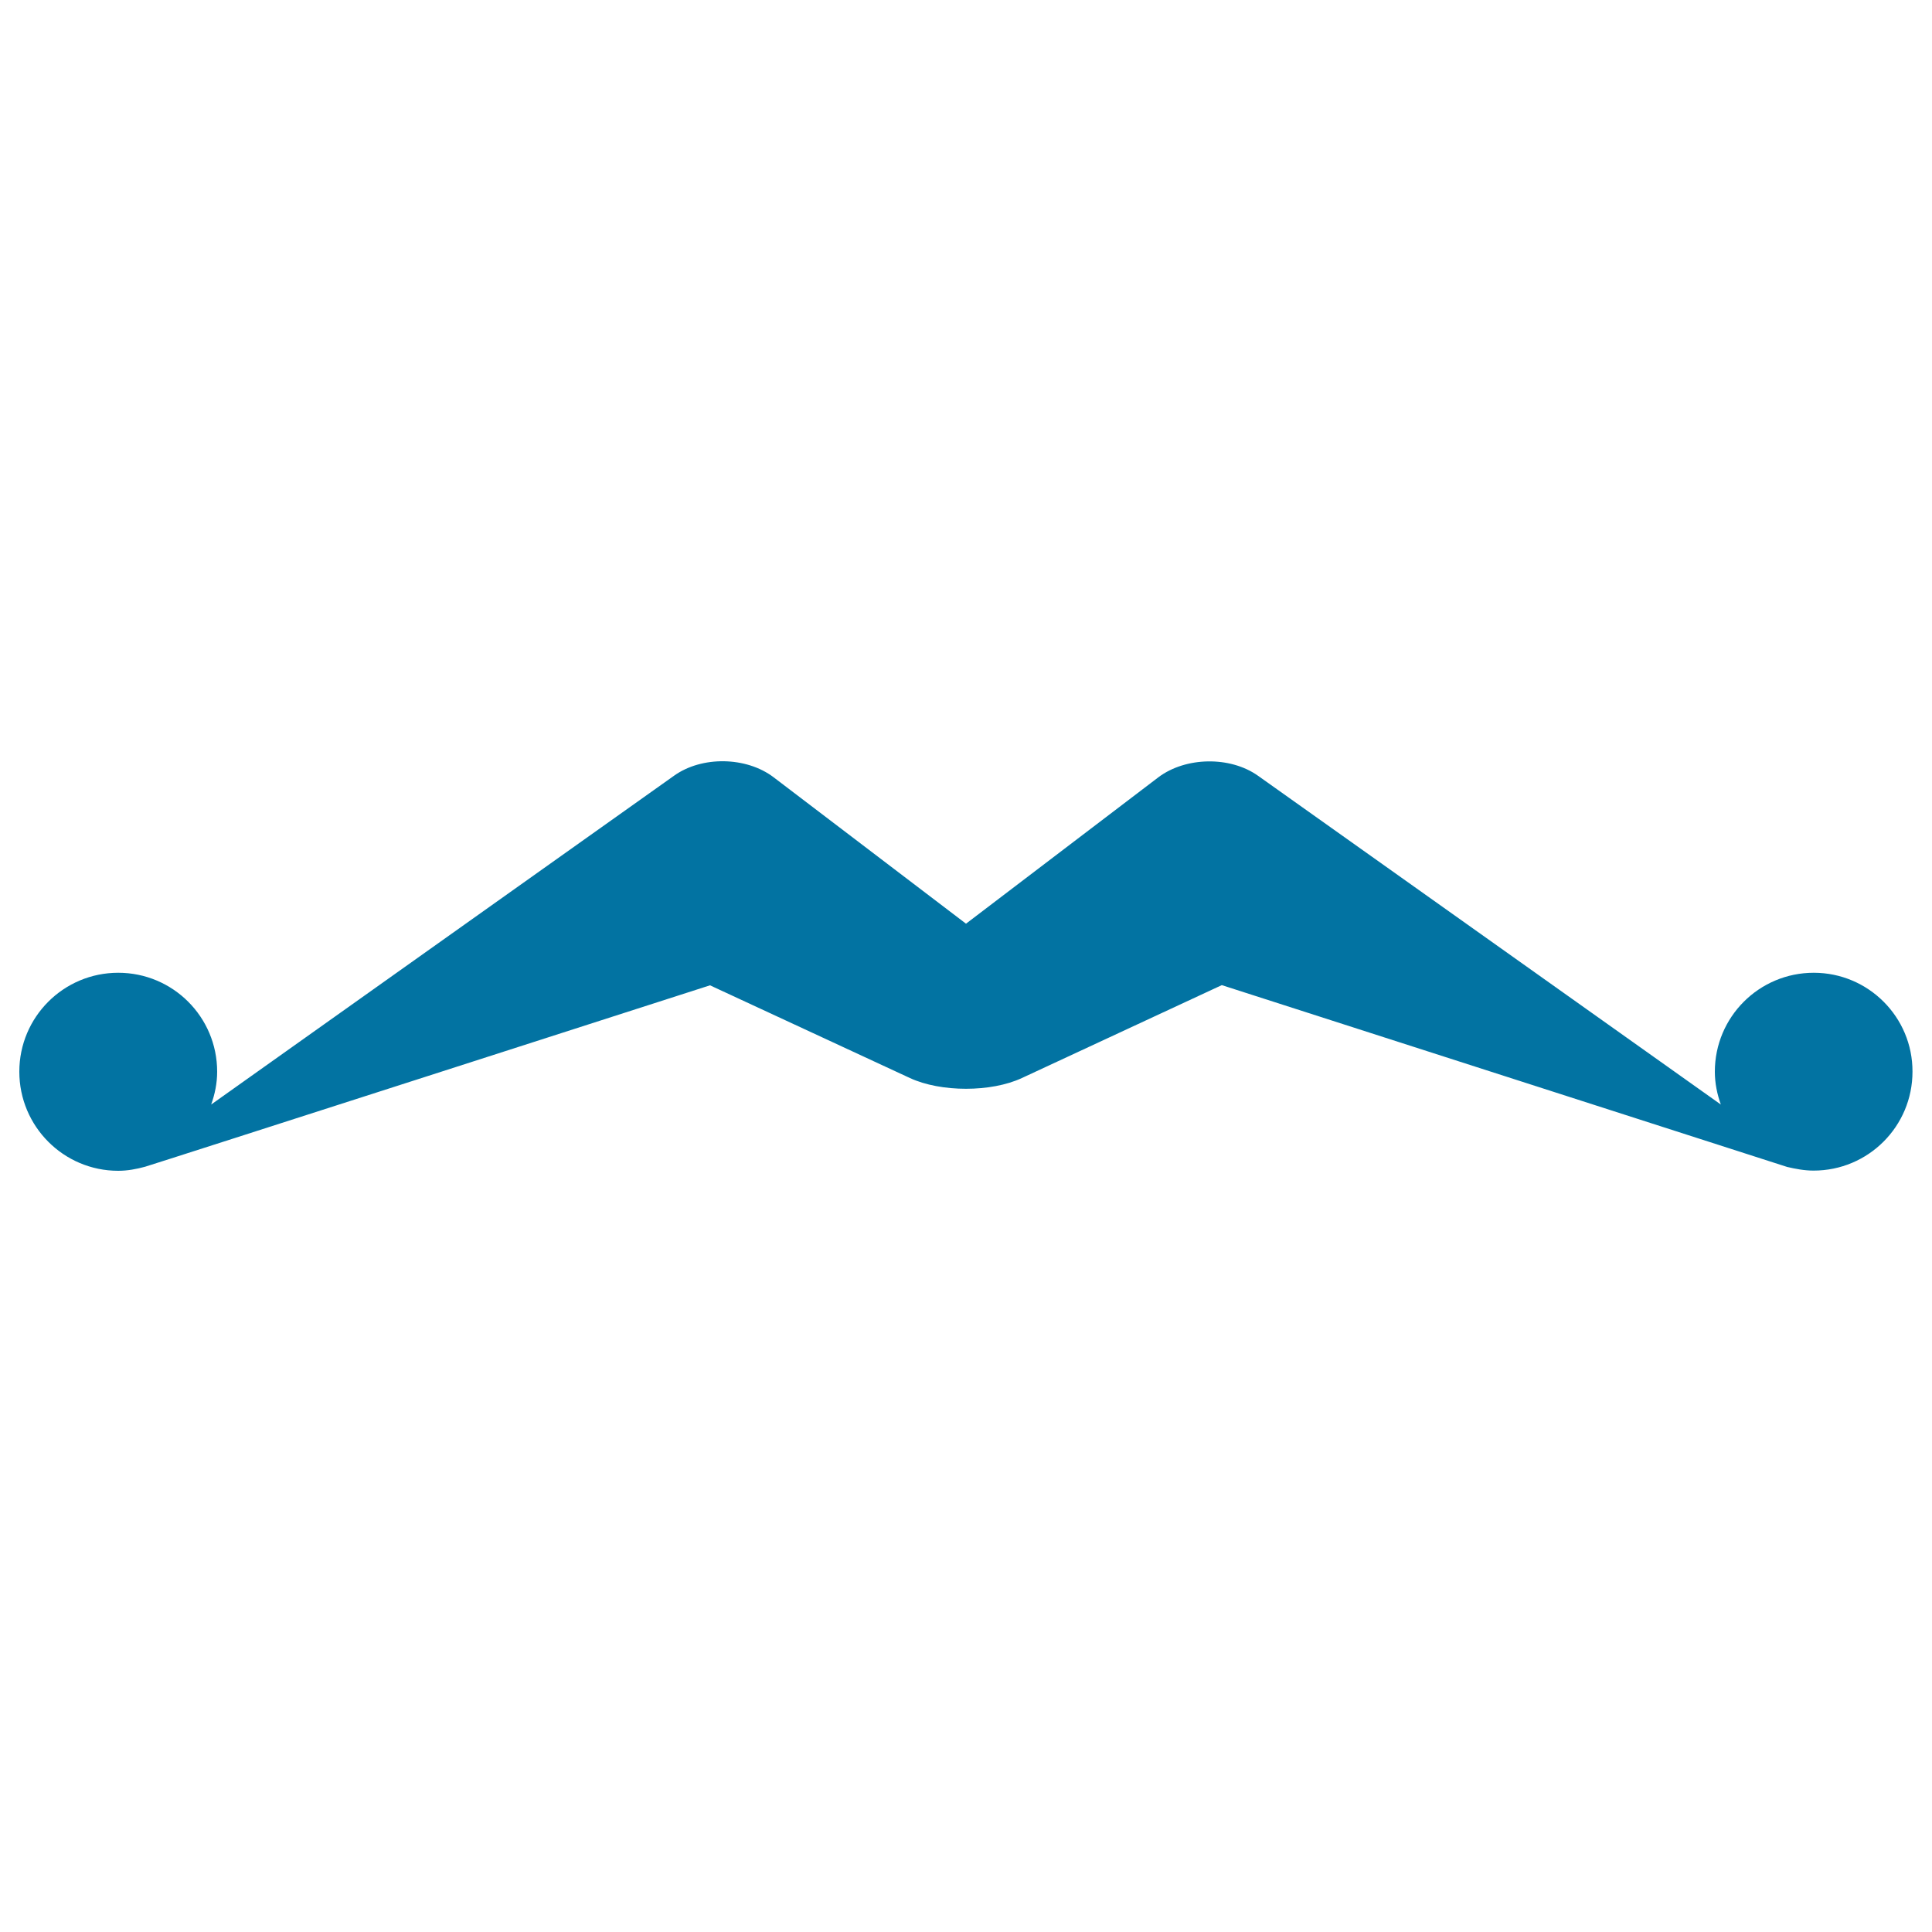 <svg xmlns="http://www.w3.org/2000/svg" viewBox="0 0 1000 1000" style="fill:#0273a2">
<title>Moustache SVG icon</title>
<g><g><path d="M938.8,503.5c-28.3,0-51.2,22.9-51.2,51.2c0,6,1.2,11.7,3.1,17L651.1,401.5c-14.4-10.2-37.4-9.8-51.5,0.8L500,478.1l-99.6-75.8c-14.1-10.7-37.1-11.1-51.5-0.8L109.3,571.7c1.9-5.3,3.1-11,3.1-17c0-28.3-22.9-51.2-51.2-51.2c-28.3,0-51.2,22.9-51.2,51.2S32.9,606,61.2,606c4.8,0,9.5-0.9,13.9-2.1c-0.2,0.2,292.4-93.9,292.4-93.9L471,558c16,7.4,42,7.4,57.9,0l103.5-48.1L925,604c4.3,1,8.9,1.9,13.7,1.9c28.3,0,51.2-22.9,51.2-51.2C990,526.5,967.1,503.5,938.8,503.5z"/></g></g>
</svg>